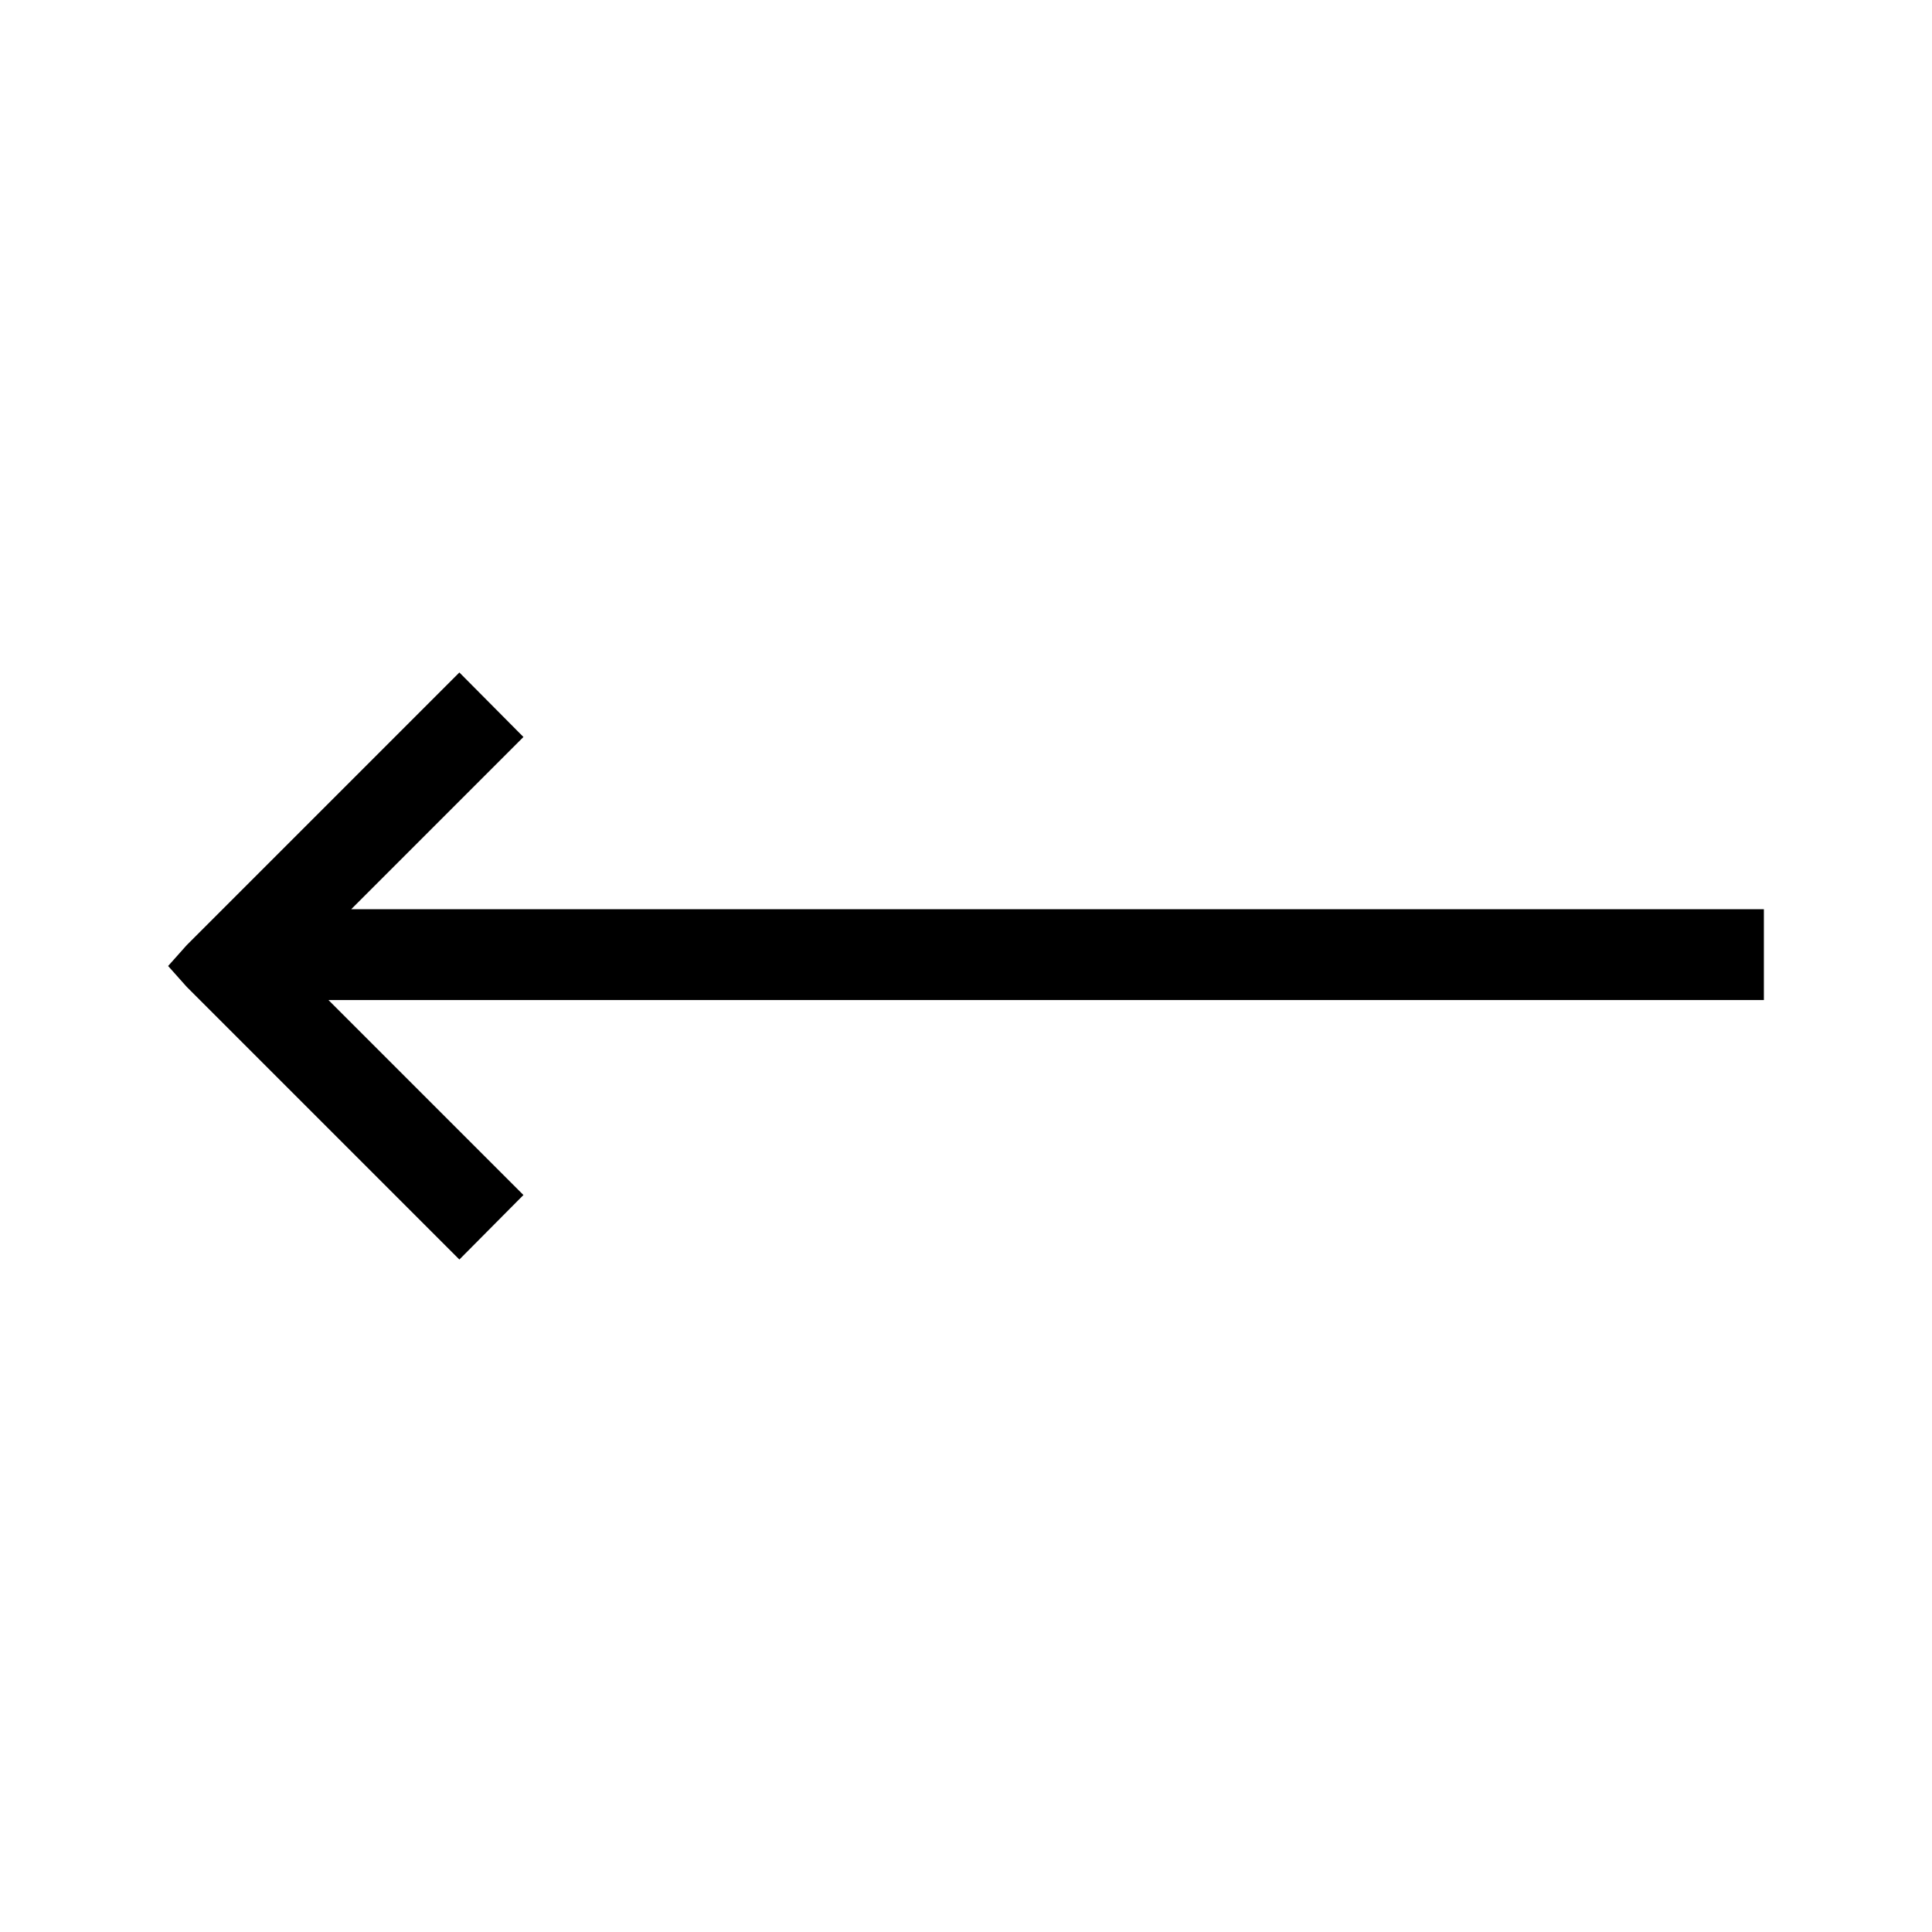 <svg id="Ebene_1" data-name="Ebene 1" xmlns="http://www.w3.org/2000/svg" viewBox="0 0 42.52 42.52"><polygon points="38.82 20.01 7.73 20.01 11.52 16.22 10.11 14.8 4.11 20.8 3.7 21.26 4.11 21.72 10.11 27.72 11.52 26.3 7.23 22.01 38.82 22.01 38.82 20.01"/></svg>